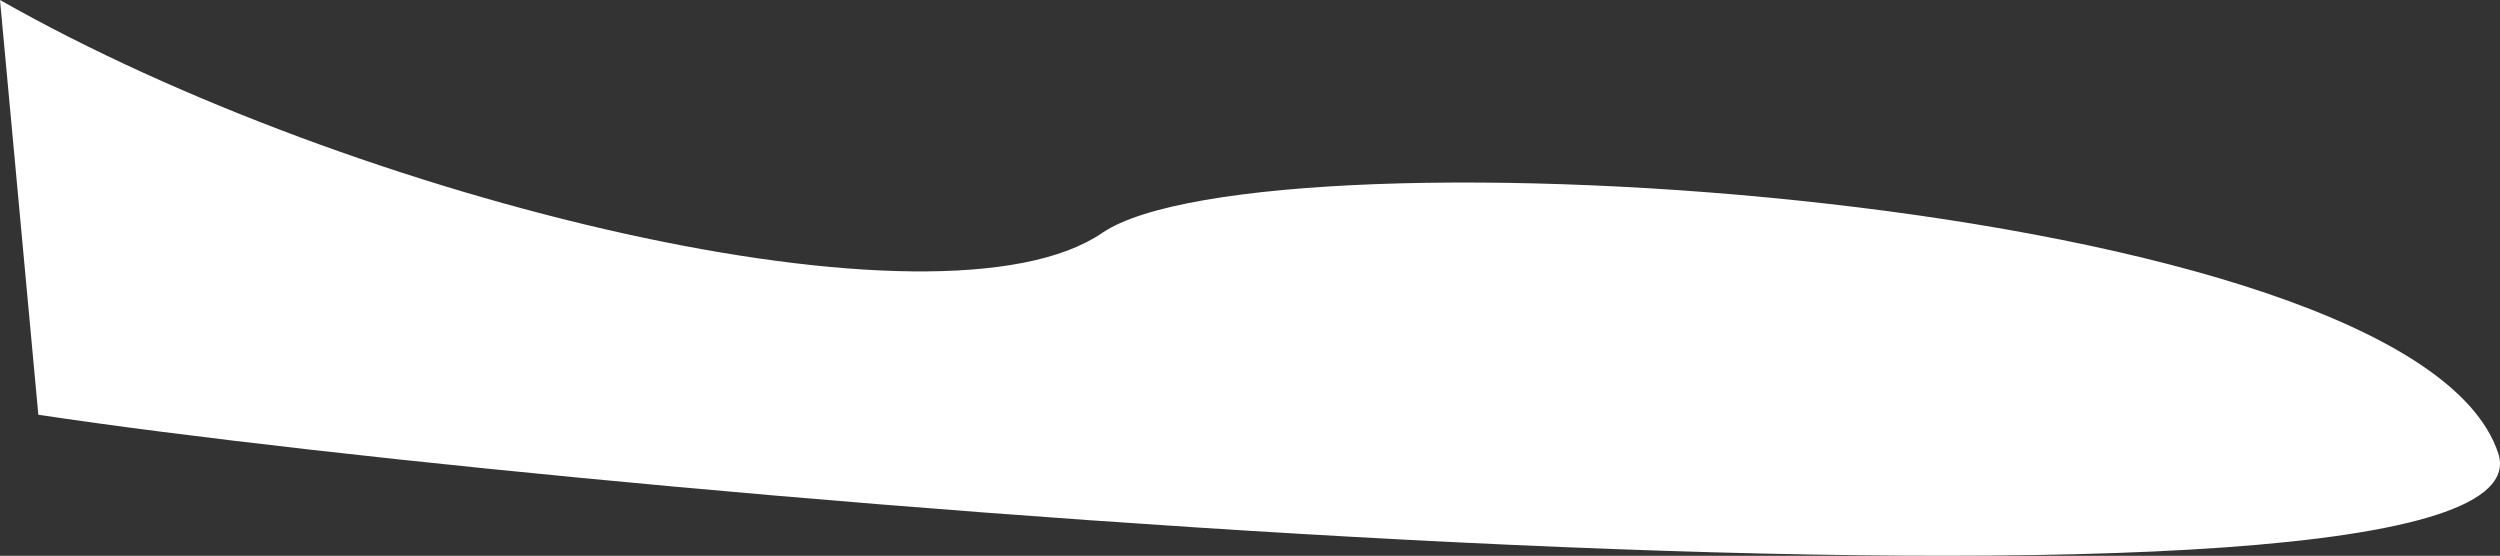 <?xml version="1.0" encoding="UTF-8"?> <svg xmlns="http://www.w3.org/2000/svg" width="12261" height="2726" viewBox="0 0 12261 2726" fill="none"><rect x="0" y="0" width="12261" height="2726" fill="#333333" stroke="none"/> <path d="M5406.2 1142.04C4616.17 1682.06 1746.06 992.037 0 0L188.007 2034.08C3020.78 2460.76 12592.9 3246.12 12252.1 2222.08C11826.1 942.035 6196.23 602.022 5406.2 1142.04Z" fill="white"></path> </svg> 